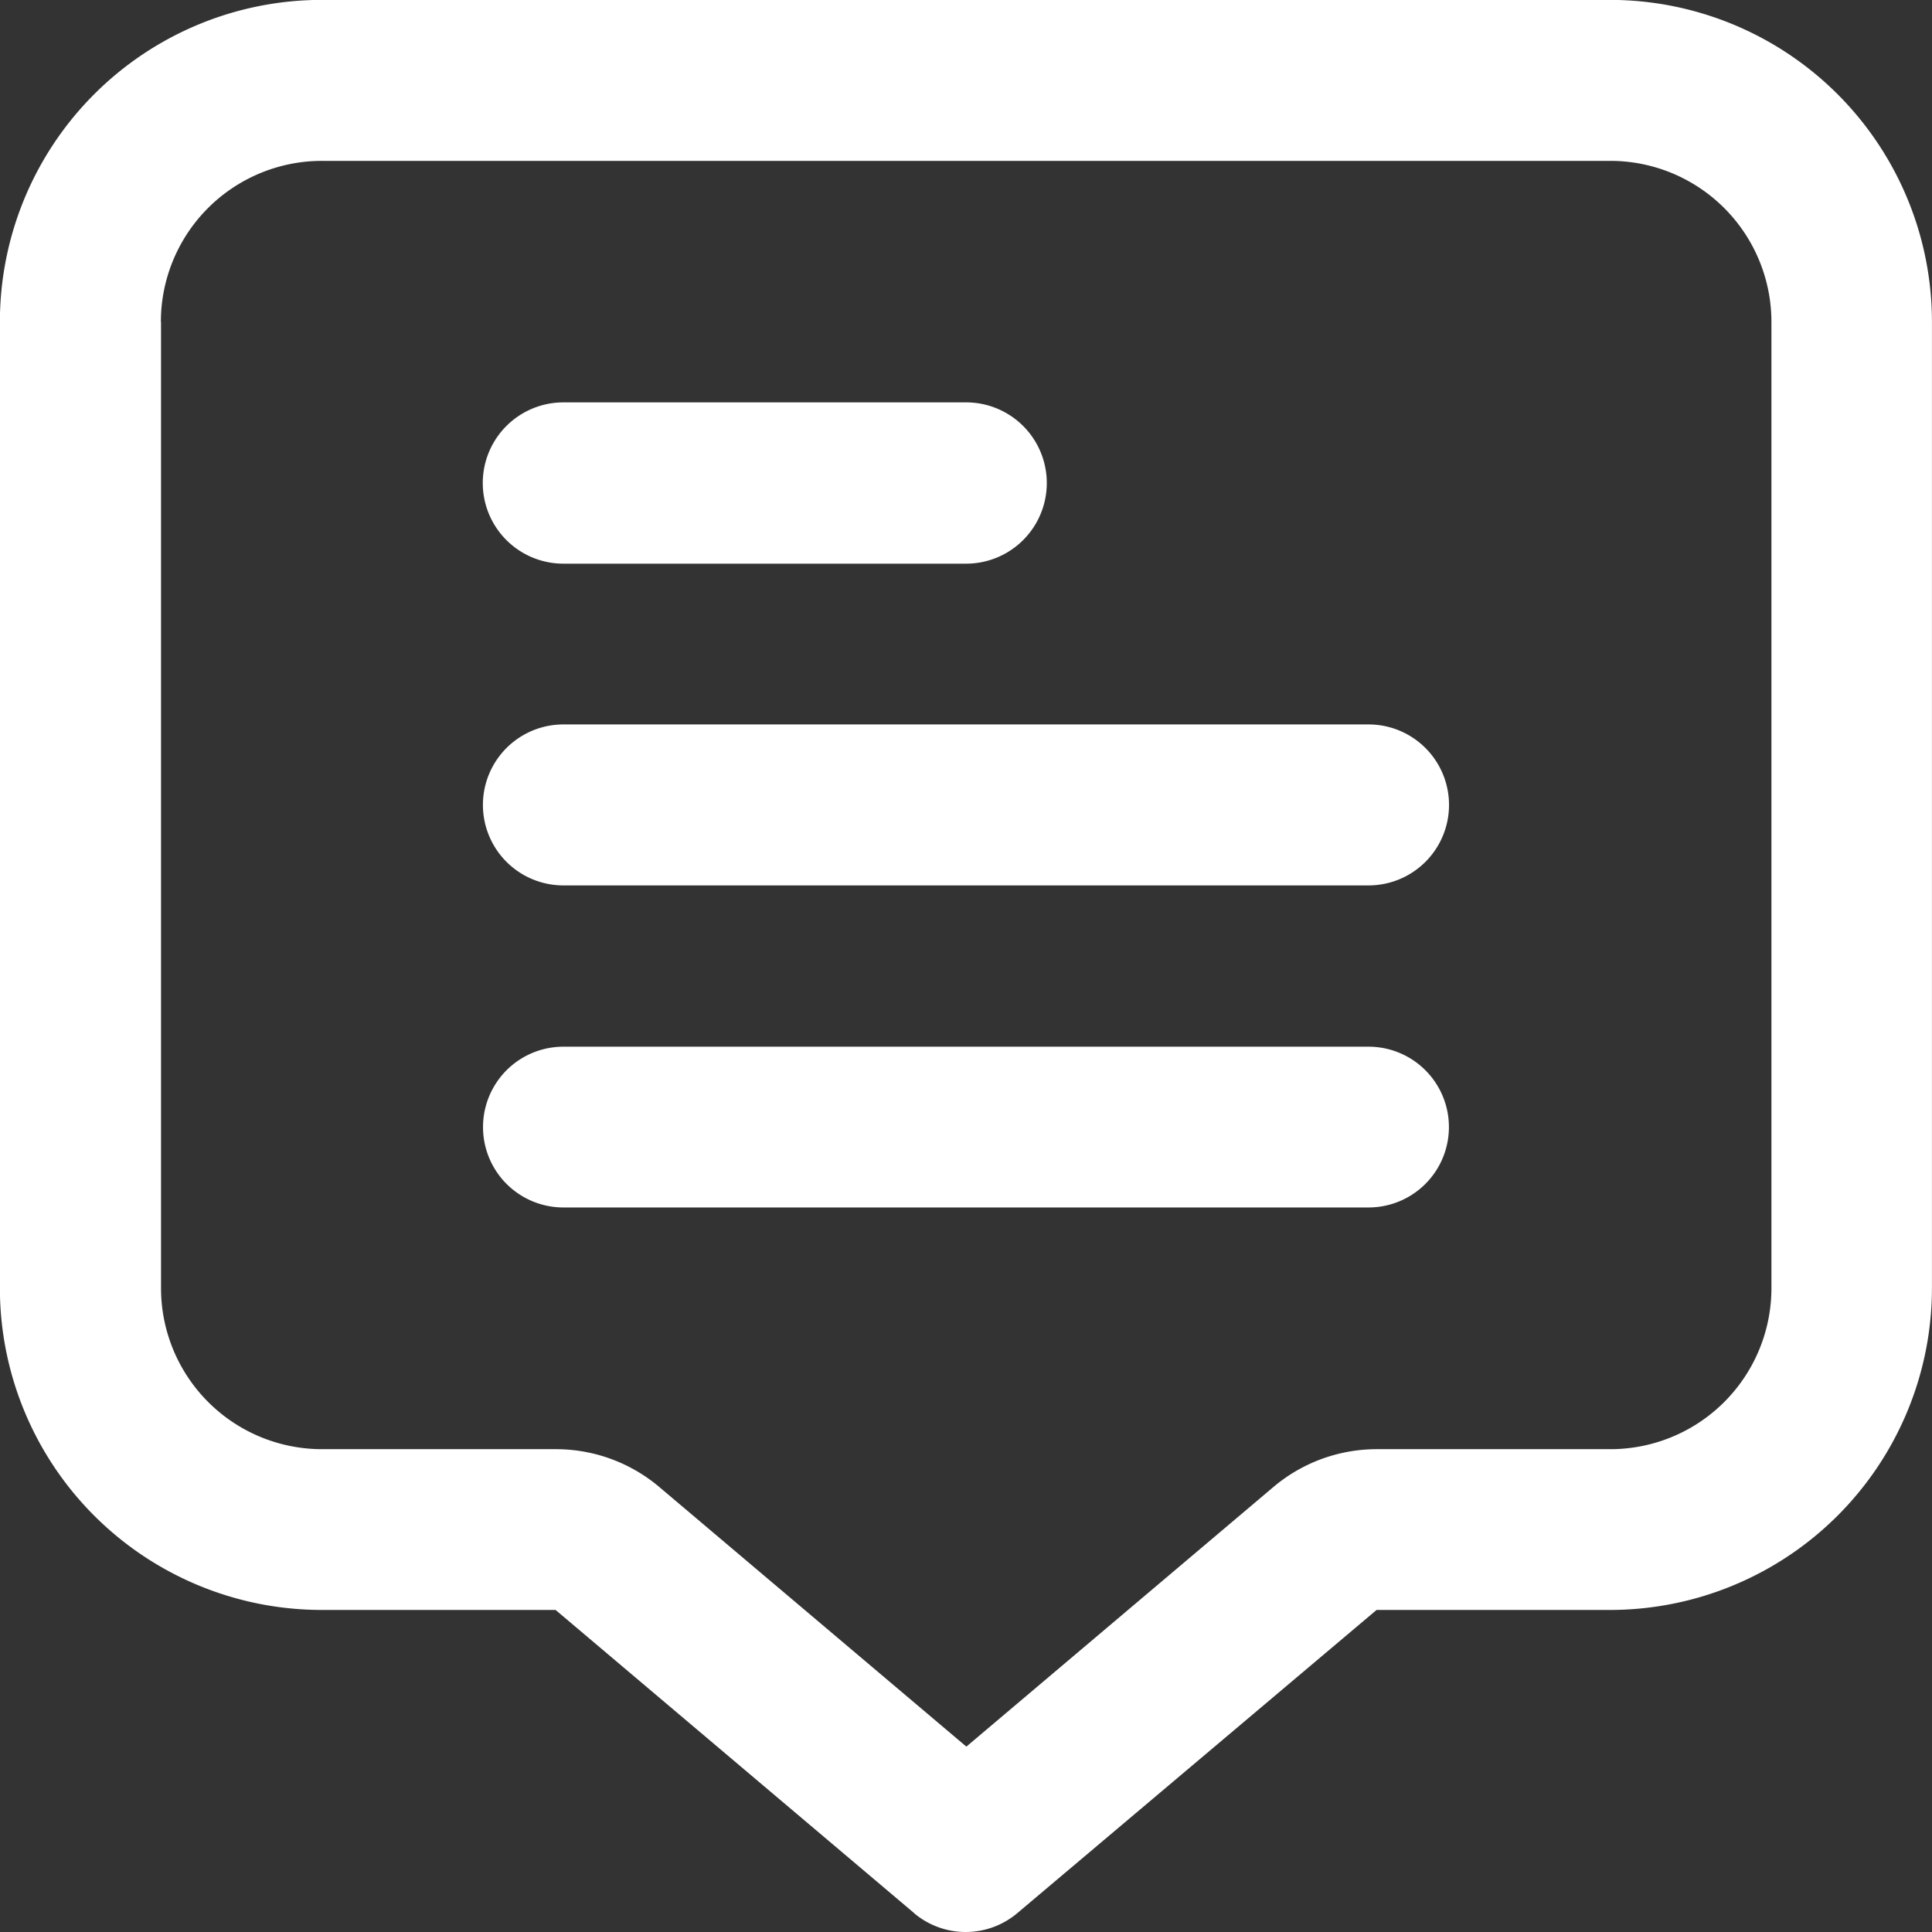 <svg xmlns="http://www.w3.org/2000/svg" width="37.998" height="37.998" viewBox="0 0 37.998 37.998">
  <rect x="0" y="0" width="37.998" height="37.998" fill="#333333" stroke="none"/>
  <path id="União_63" data-name="União 63" d="M4537.3,15598.16l-7.047-5.958h-4.6a6.332,6.332,0,0,1-6.329-6.33v-19a6.333,6.333,0,0,1,6.329-6.336h25.335a6.335,6.335,0,0,1,6.335,6.336v19a6.334,6.334,0,0,1-6.335,6.33H4546.4l-7.06,5.958a1.576,1.576,0,0,1-2.043,0Zm-14.807-31.286v19a3.167,3.167,0,0,0,3.164,3.166h4.6a3.15,3.15,0,0,1,2.043.75l6.032,5.1,6.032-5.1a3.15,3.15,0,0,1,2.043-.75h4.589a3.168,3.168,0,0,0,3.17-3.166v-19a3.169,3.169,0,0,0-3.17-3.172h-25.335A3.167,3.167,0,0,0,4522.49,15566.874Zm7.914,17.412a1.581,1.581,0,0,1,0-3.162h15.835a1.581,1.581,0,1,1,0,3.162Zm0-6.334a1.583,1.583,0,0,1,0-3.166h15.835a1.583,1.583,0,1,1,0,3.166Zm0-6.328a1.586,1.586,0,0,1,0-3.172h7.921a1.586,1.586,0,0,1,0,3.172Z" transform="translate(-4519.326 -15560.538)" fill="#fff"/>
</svg>
